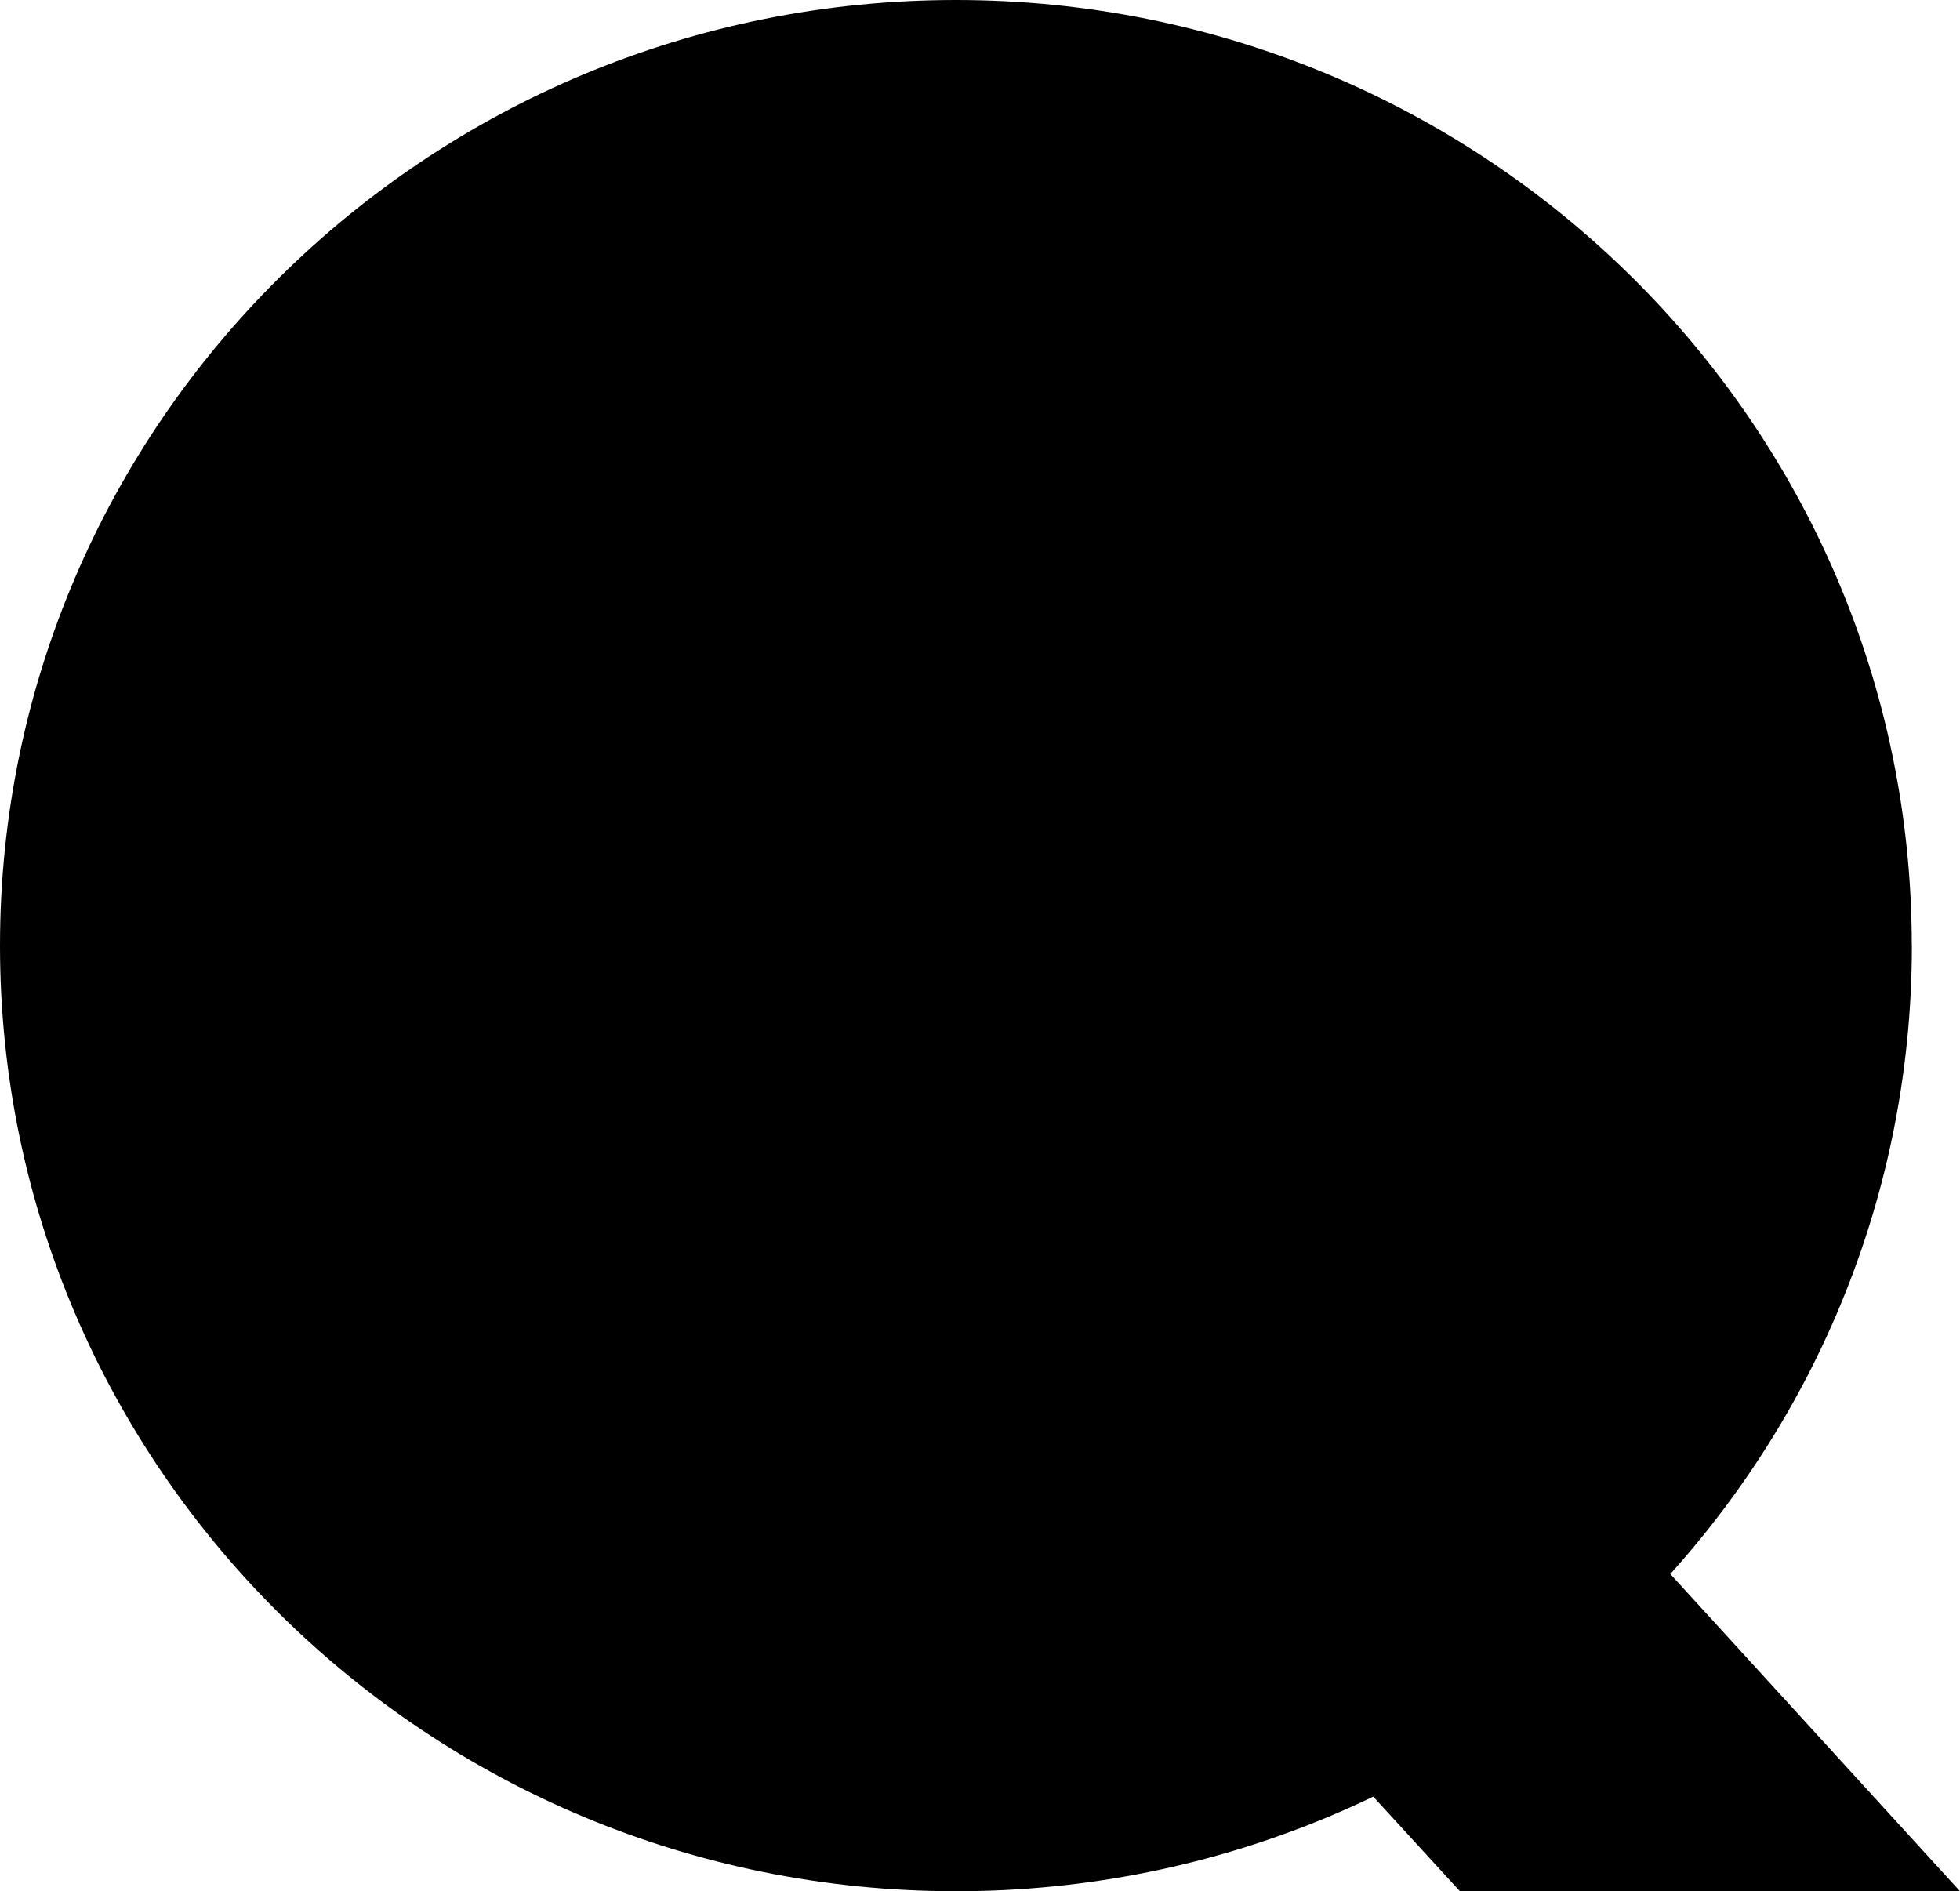 <?xml version="1.0" encoding="UTF-8"?><svg id="_レイヤー_2" xmlns="http://www.w3.org/2000/svg" viewBox="0 0 223.21 215.38"><g id="PC_x5F_text"><polygon points="127.53 173.1 166.26 215.38 223.21 215.38 184.6 173.1 127.53 173.1"/><path d="M217.73,107.69c0,59.48-48.74,107.69-108.86,107.69S0,167.17,0,107.69,48.74,0,108.86,0s108.86,48.21,108.86,107.69"/></g></svg>